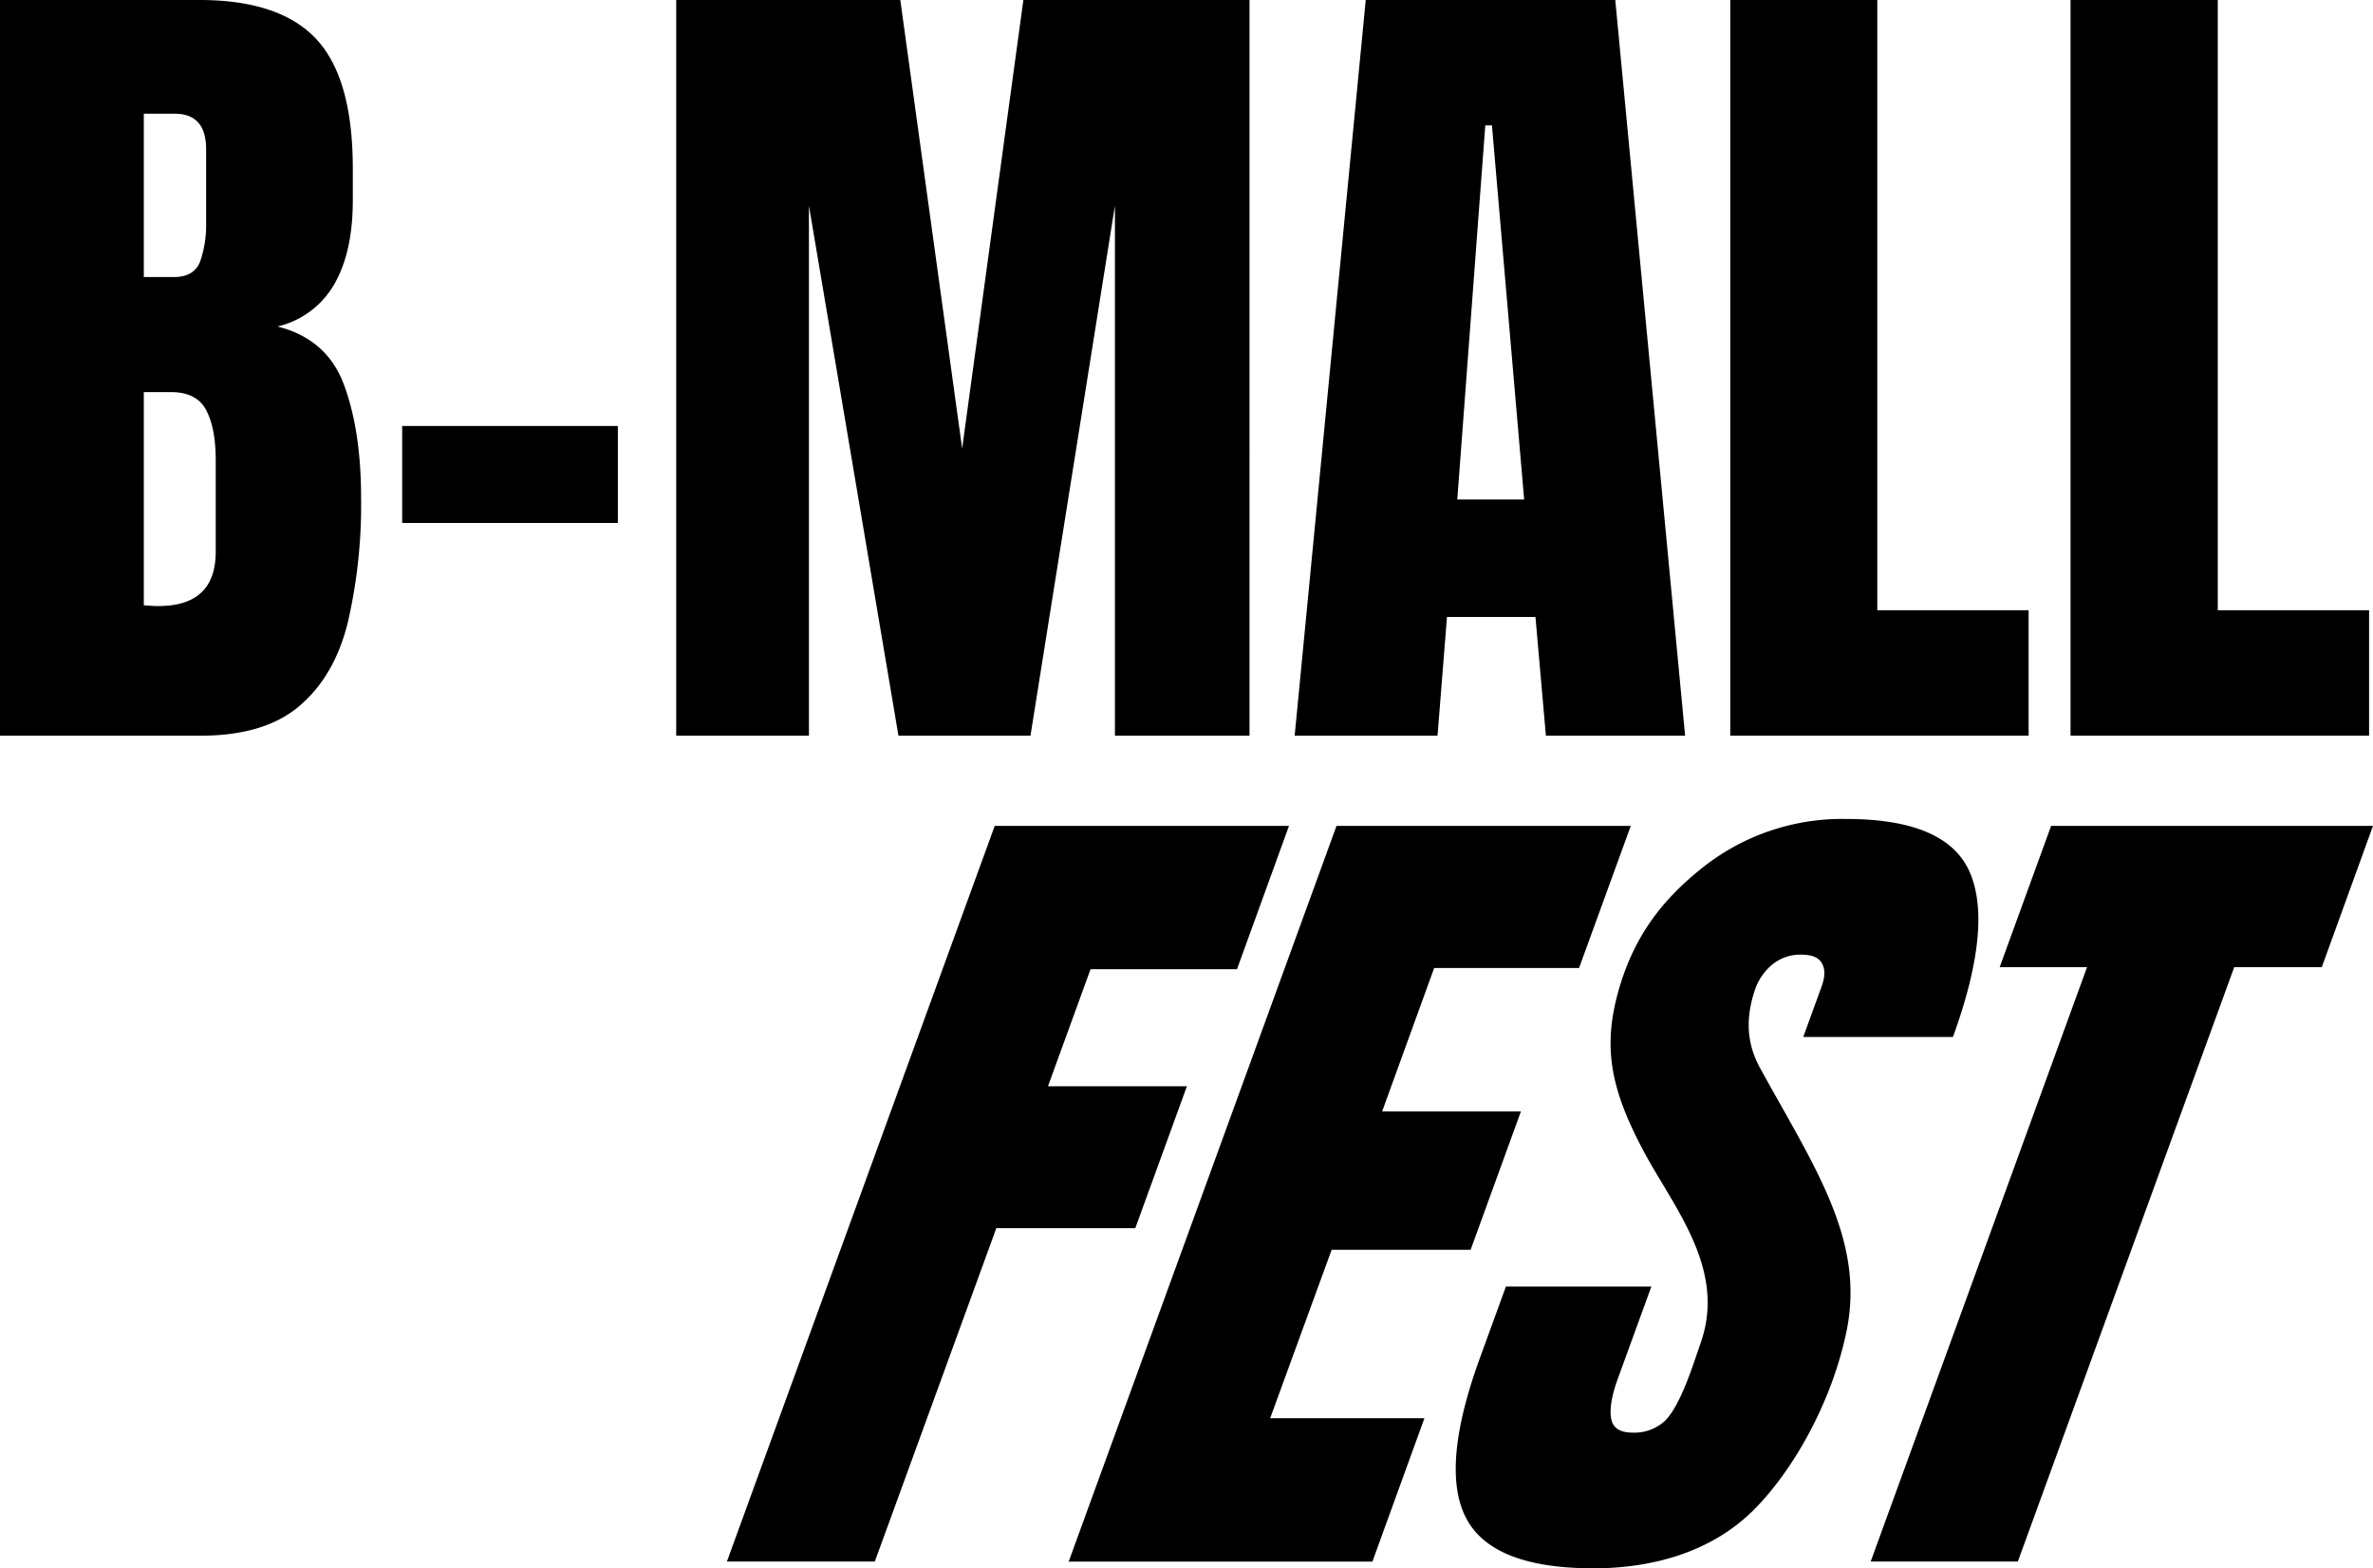 <?xml version="1.0" encoding="UTF-8"?> <svg xmlns="http://www.w3.org/2000/svg" viewBox="0 0 501.83 331.68"><g id="Layer_2" data-name="Layer 2"><g id="Layer_1-2" data-name="Layer 1"><path d="M0,155.59V0H42.17q17,0,24.71,8.26t7.73,27.28v6.81q0,11-3.93,17.77a18.75,18.75,0,0,1-12,8.93q10.51,2.64,14.1,12.42t3.58,23.82a110.14,110.14,0,0,1-2.83,26.44Q70.73,143,63.3,149.32t-21.13,6.27Zm30.41-97h6.37q4.32,0,5.57-3.36a23.38,23.38,0,0,0,1.24-8V31.56q0-7.5-6.63-7.51H30.41V58.62Zm3.09,69.58q12.12,0,12.12-11.5V97.25q0-6.63-2-10.48t-7.47-3.84H30.41V128c1.3.12,2.33.18,3.1.18Z"></path><path d="M85.05,110.6V90.09h45.61V110.6Z"></path><path d="M143,155.59V0h47.39l13.08,94.86L216.42,0h47.82V155.59H235.78V43.49l-17.86,112.1H190L171.07,43.49v112.1H143Z"></path><path d="M273.79,155.59,288.82,0h52.77l14.77,155.59H326.92l-2.21-25.11H306l-2,25.11Zm34.39-49.95h14.14l-6.81-79.12H314.1Z"></path><path d="M365.91,155.59V0H397V129.07h32v26.52Z"></path><path d="M437.87,155.59V0H469V129.07h32v26.52Z"></path><path d="M153.72,330.25l56.64-155.59h62.23l-11,30.32H230.62l-9,24.75H251l-10.91,30H210.7L185,330.25h-31.3Z"></path><path d="M226,330.25l56.64-155.59h62.23l-10.94,30.06H303.29l-11,30.32h29.35L311,264.31H281.61l-13,35.62h32.62l-11,30.33H226Z"></path><path d="M336.91,331.67q-21.32,0-26.86-10.61t2.88-33.77l5.53-15.2h30.76l-7.08,19.45c-1.31,3.59-1.78,6.41-1.43,8.44s1.88,3,4.59,3a9.5,9.5,0,0,0,6.78-2.48c3.34-3.26,6-12,7.51-16.32,5.67-15.87-5.72-28.82-12.21-41.11-6.89-13.08-8.59-22-4.83-34.5,3.18-10.53,8.72-18.06,17.32-24.94a47.45,47.45,0,0,1,30.54-10.43q21.39,0,26.21,11.41T413,219.31H381.34l3.89-10.69c.77-2.13.76-3.78,0-5S383,201.9,381,201.9a9.31,9.31,0,0,0-6.19,2.07,11.9,11.9,0,0,0-3.68,5.35c-1.68,5-2.17,10.54,1,16.4,11.35,20.73,22.31,36.31,18.4,55.63-3.09,15.25-11.48,29.92-19.88,38.19s-20.37,12.14-33.74,12.14Z"></path><path d="M395.6,330.25l45.76-125.71H422.88l10.88-29.88h68.07L491,204.54H472.48L426.72,330.25Z"></path></g></g></svg> 